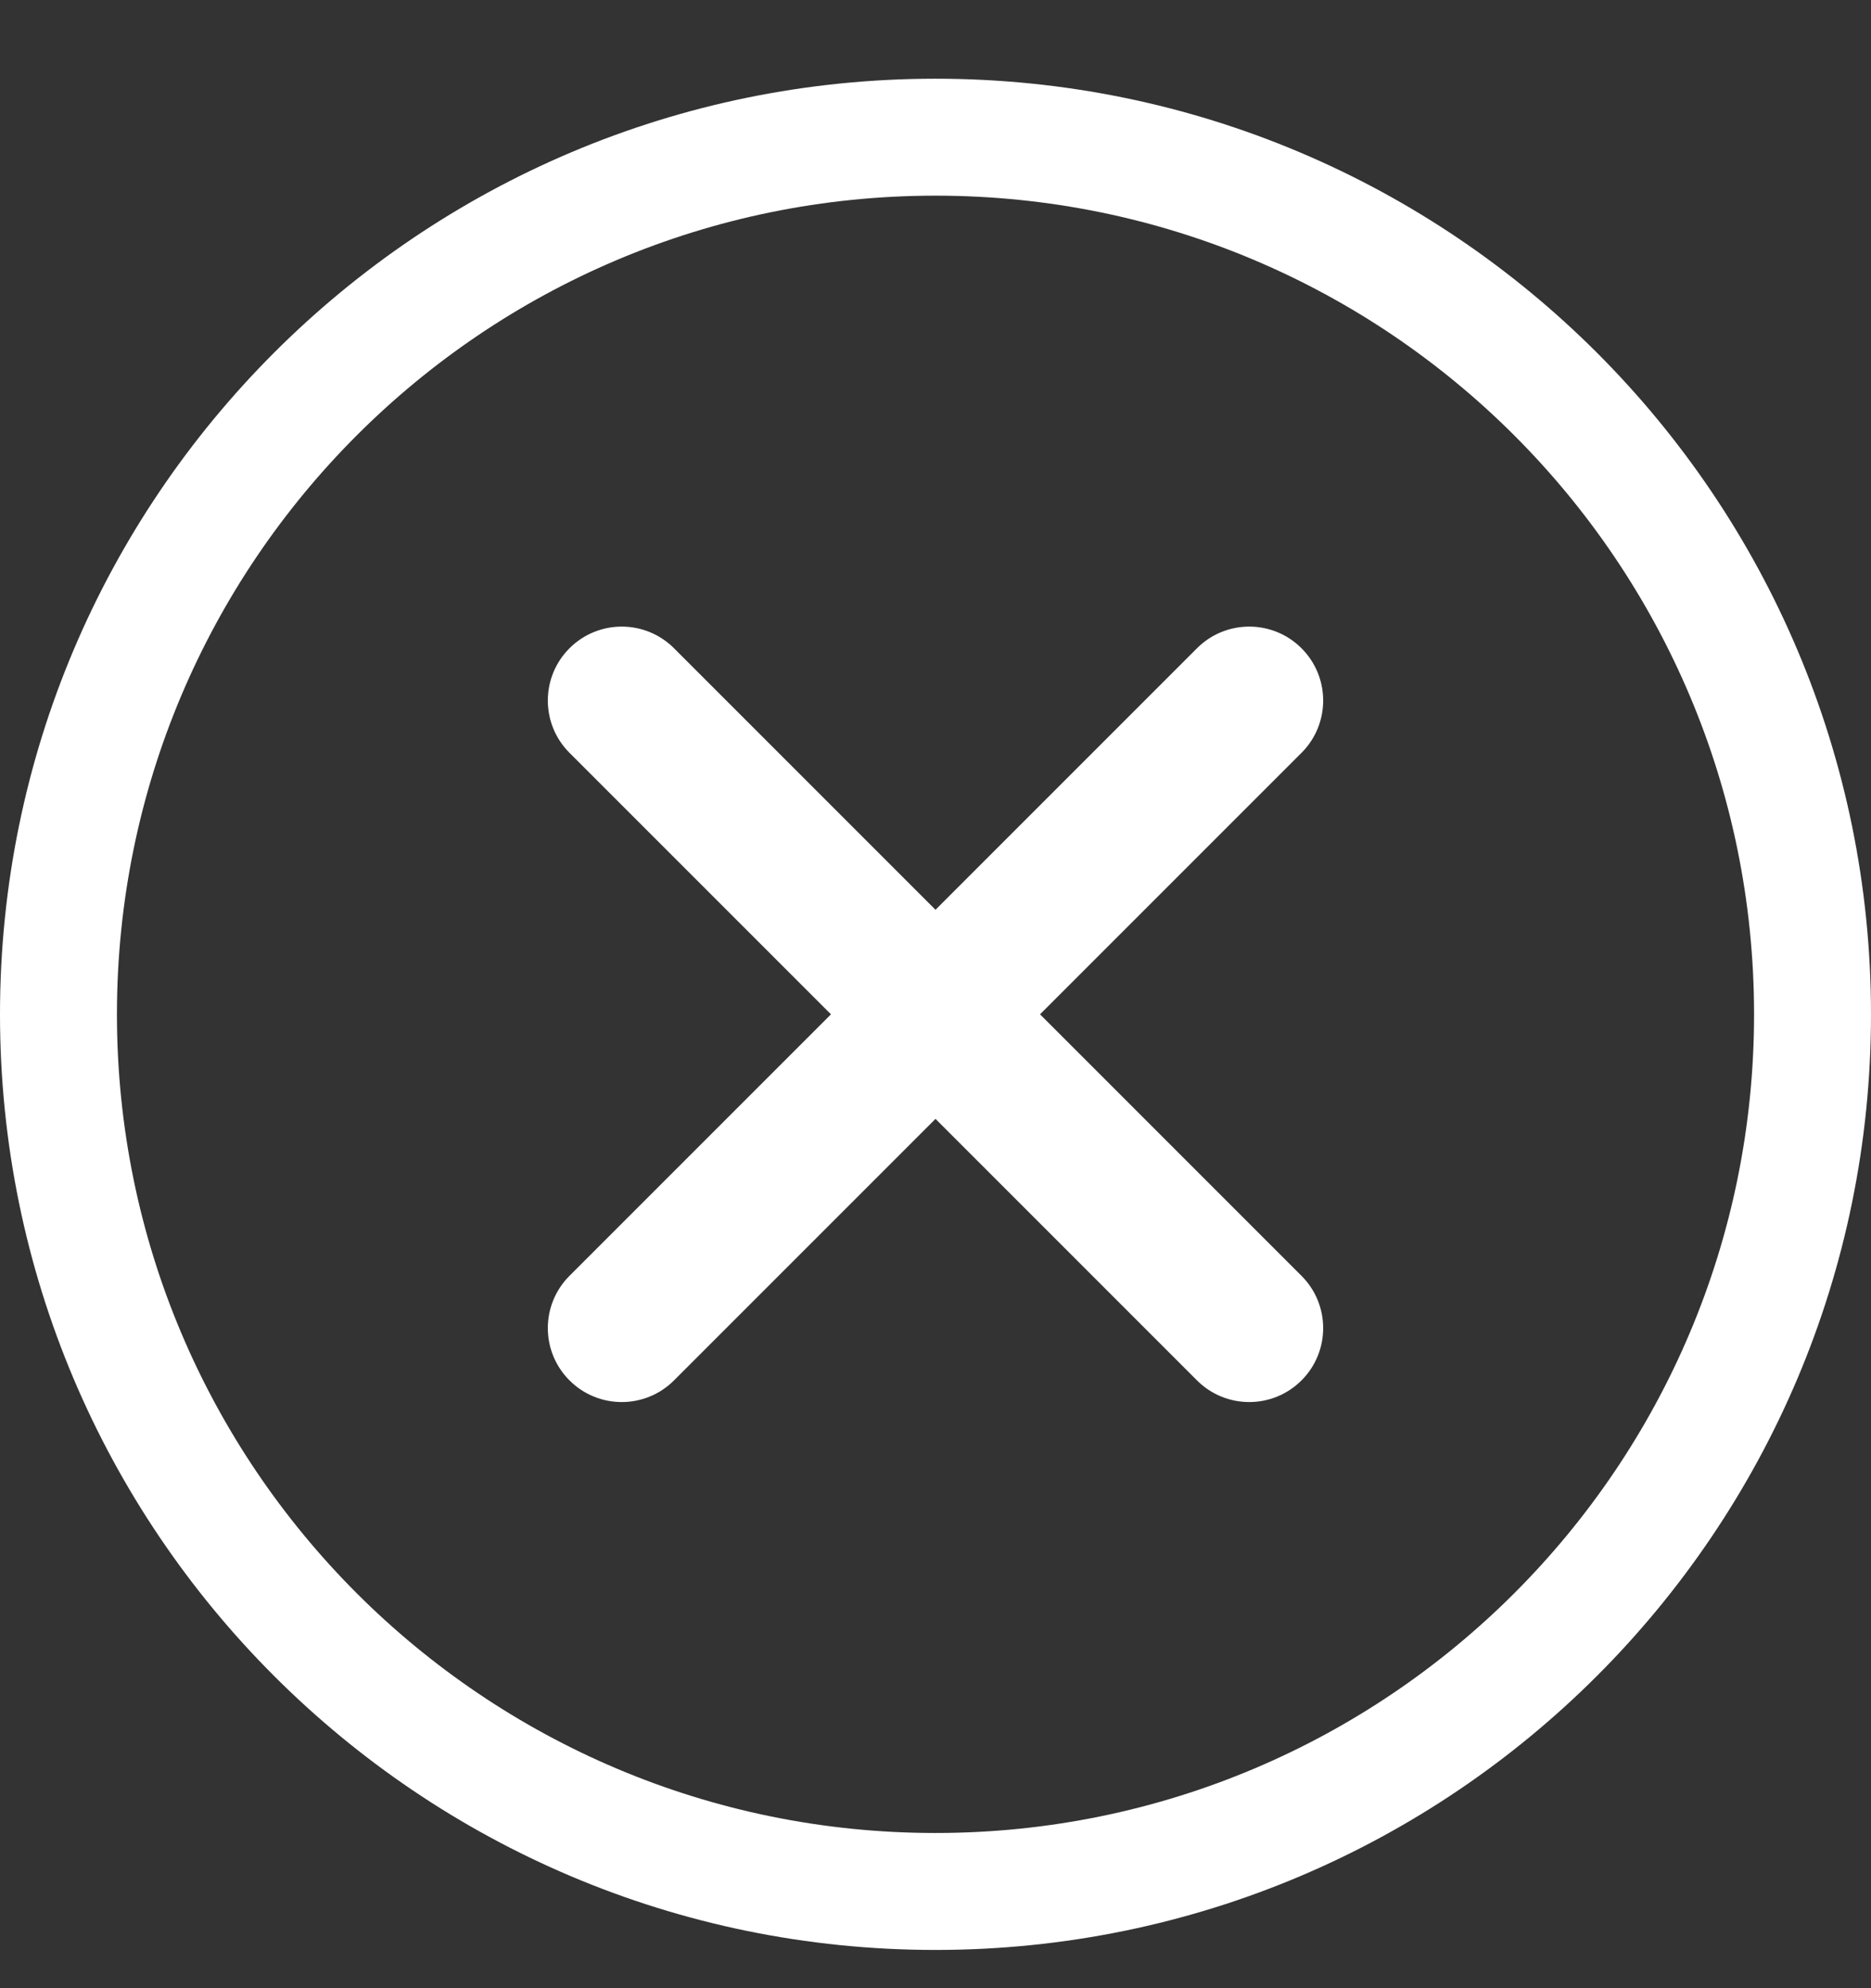<svg width="16" height="17" viewBox="0 0 16 17" fill="none" xmlns="http://www.w3.org/2000/svg">
<rect x="0" y="0" width="16" height="17" fill="#333333" stroke="none"/>
<path fill-rule="evenodd" clip-rule="evenodd" d="M15 8.673C15 12.539 11.866 15.673 8 15.673C4.134 15.673 1 12.539 1 8.673C1 4.807 4.134 1.673 8 1.673C11.866 1.673 15 4.807 15 8.673ZM16 8.673C16 13.091 12.418 16.673 8 16.673C3.582 16.673 0 13.091 0 8.673C0 4.255 3.582 0.673 8 0.673C12.418 0.673 16 4.255 16 8.673ZM4.87 11.803C4.623 11.556 4.623 11.156 4.87 10.909L7.106 8.673L4.87 6.437C4.623 6.19 4.623 5.79 4.87 5.543C5.117 5.296 5.517 5.296 5.764 5.543L8 7.779L10.236 5.543C10.483 5.296 10.883 5.296 11.13 5.543C11.377 5.79 11.377 6.19 11.13 6.437L8.894 8.673L11.13 10.909C11.377 11.156 11.377 11.556 11.13 11.803C10.883 12.05 10.483 12.05 10.236 11.803L8 9.567L5.764 11.803C5.517 12.05 5.117 12.05 4.87 11.803Z" fill="white"/>
</svg>
